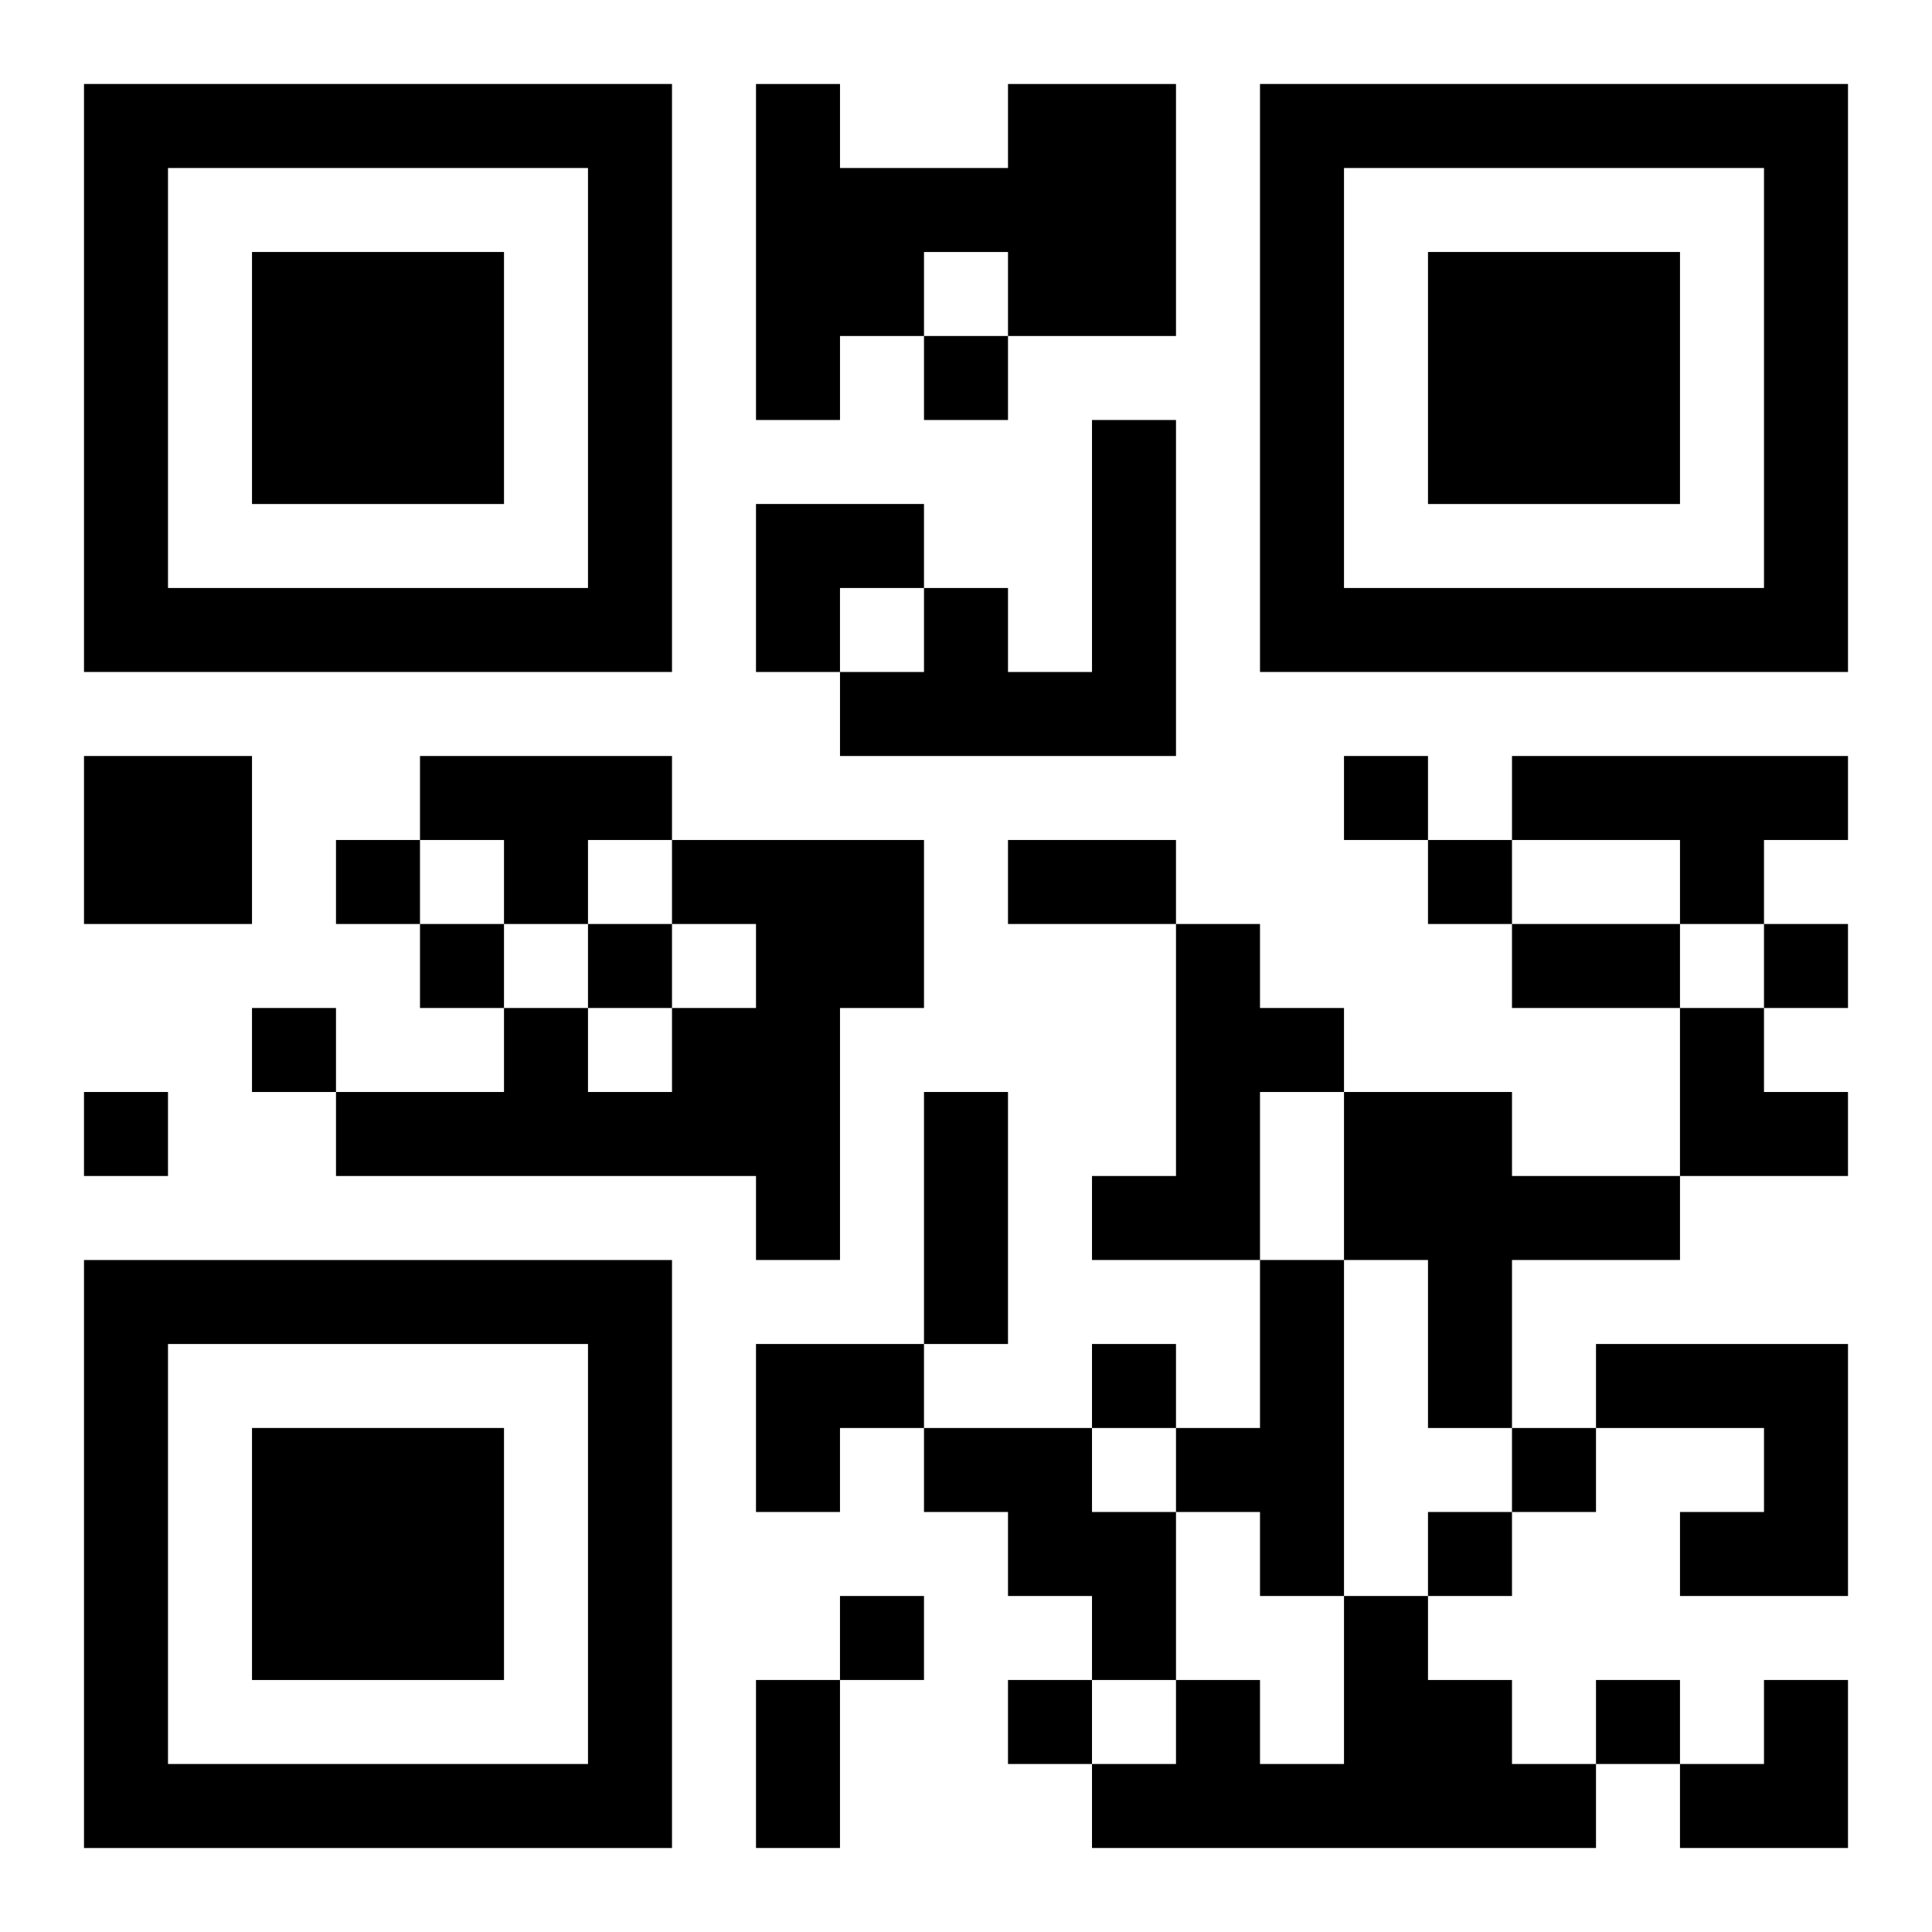 <?xml version="1.0" encoding="UTF-8"?>
<svg width="250" height="250" baseProfile="full" version="1.1" viewBox="-1 -1 23 23" xmlns="http://www.w3.org/2000/svg" xmlns:xlink="http://www.w3.org/1999/xlink"><symbol id="a"><path d="m0 7v7h7v-7h-7zm1 1h5v5h-5v-5zm1 1v3h3v-3h-3z"/></symbol><use y="-7" xlink:href="#a"/><use y="7" xlink:href="#a"/><use x="14" y="-7" xlink:href="#a"/><path d="m11 0h2v3h-2v-1h-1v1h-1v1h-1v-4h1v1h2v-1m1 4h1v4h-4v-1h1v-1h1v1h1v-3m-12 4h2v2h-2v-2m4 0h3v1h-1v1h-1v-1h-1v-1m13 0h4v1h-1v1h-1v-1h-2v-1m-10 1h3v2h-1v3h-1v-1h-5v-1h2v-1h1v1h1v-1h1v-1h-1v-1m6 1h1v1h1v1h-1v2h-2v-1h1v-3m2 2h2v1h2v1h-2v2h-1v-2h-1v-2m-1 2h1v4h-1v-1h-1v-1h1v-2m4 1h3v3h-2v-1h1v-1h-2v-1m-8 1h2v1h1v2h-1v-1h-1v-1h-1v-1m5 2h1v1h1v1h1v1h-6v-1h1v-1h1v1h1v-2m-5-15v1h1v-1h-1m5 5v1h1v-1h-1m-12 1v1h1v-1h-1m13 0v1h1v-1h-1m-12 1v1h1v-1h-1m2 0v1h1v-1h-1m14 0v1h1v-1h-1m-18 1v1h1v-1h-1m-2 1v1h1v-1h-1m12 3v1h1v-1h-1m5 1v1h1v-1h-1m-1 1v1h1v-1h-1m-7 1v1h1v-1h-1m2 1v1h1v-1h-1m7 0v1h1v-1h-1m-7-10h2v1h-2v-1m6 1h2v1h-2v-1m-7 2h1v3h-1v-3m-2 7h1v2h-1v-2m0-14h2v1h-1v1h-1zm11 6h1v1h1v1h-2zm-11 4h2v1h-1v1h-1zm11 4m1 0h1v2h-2v-1h1z"/></svg>
